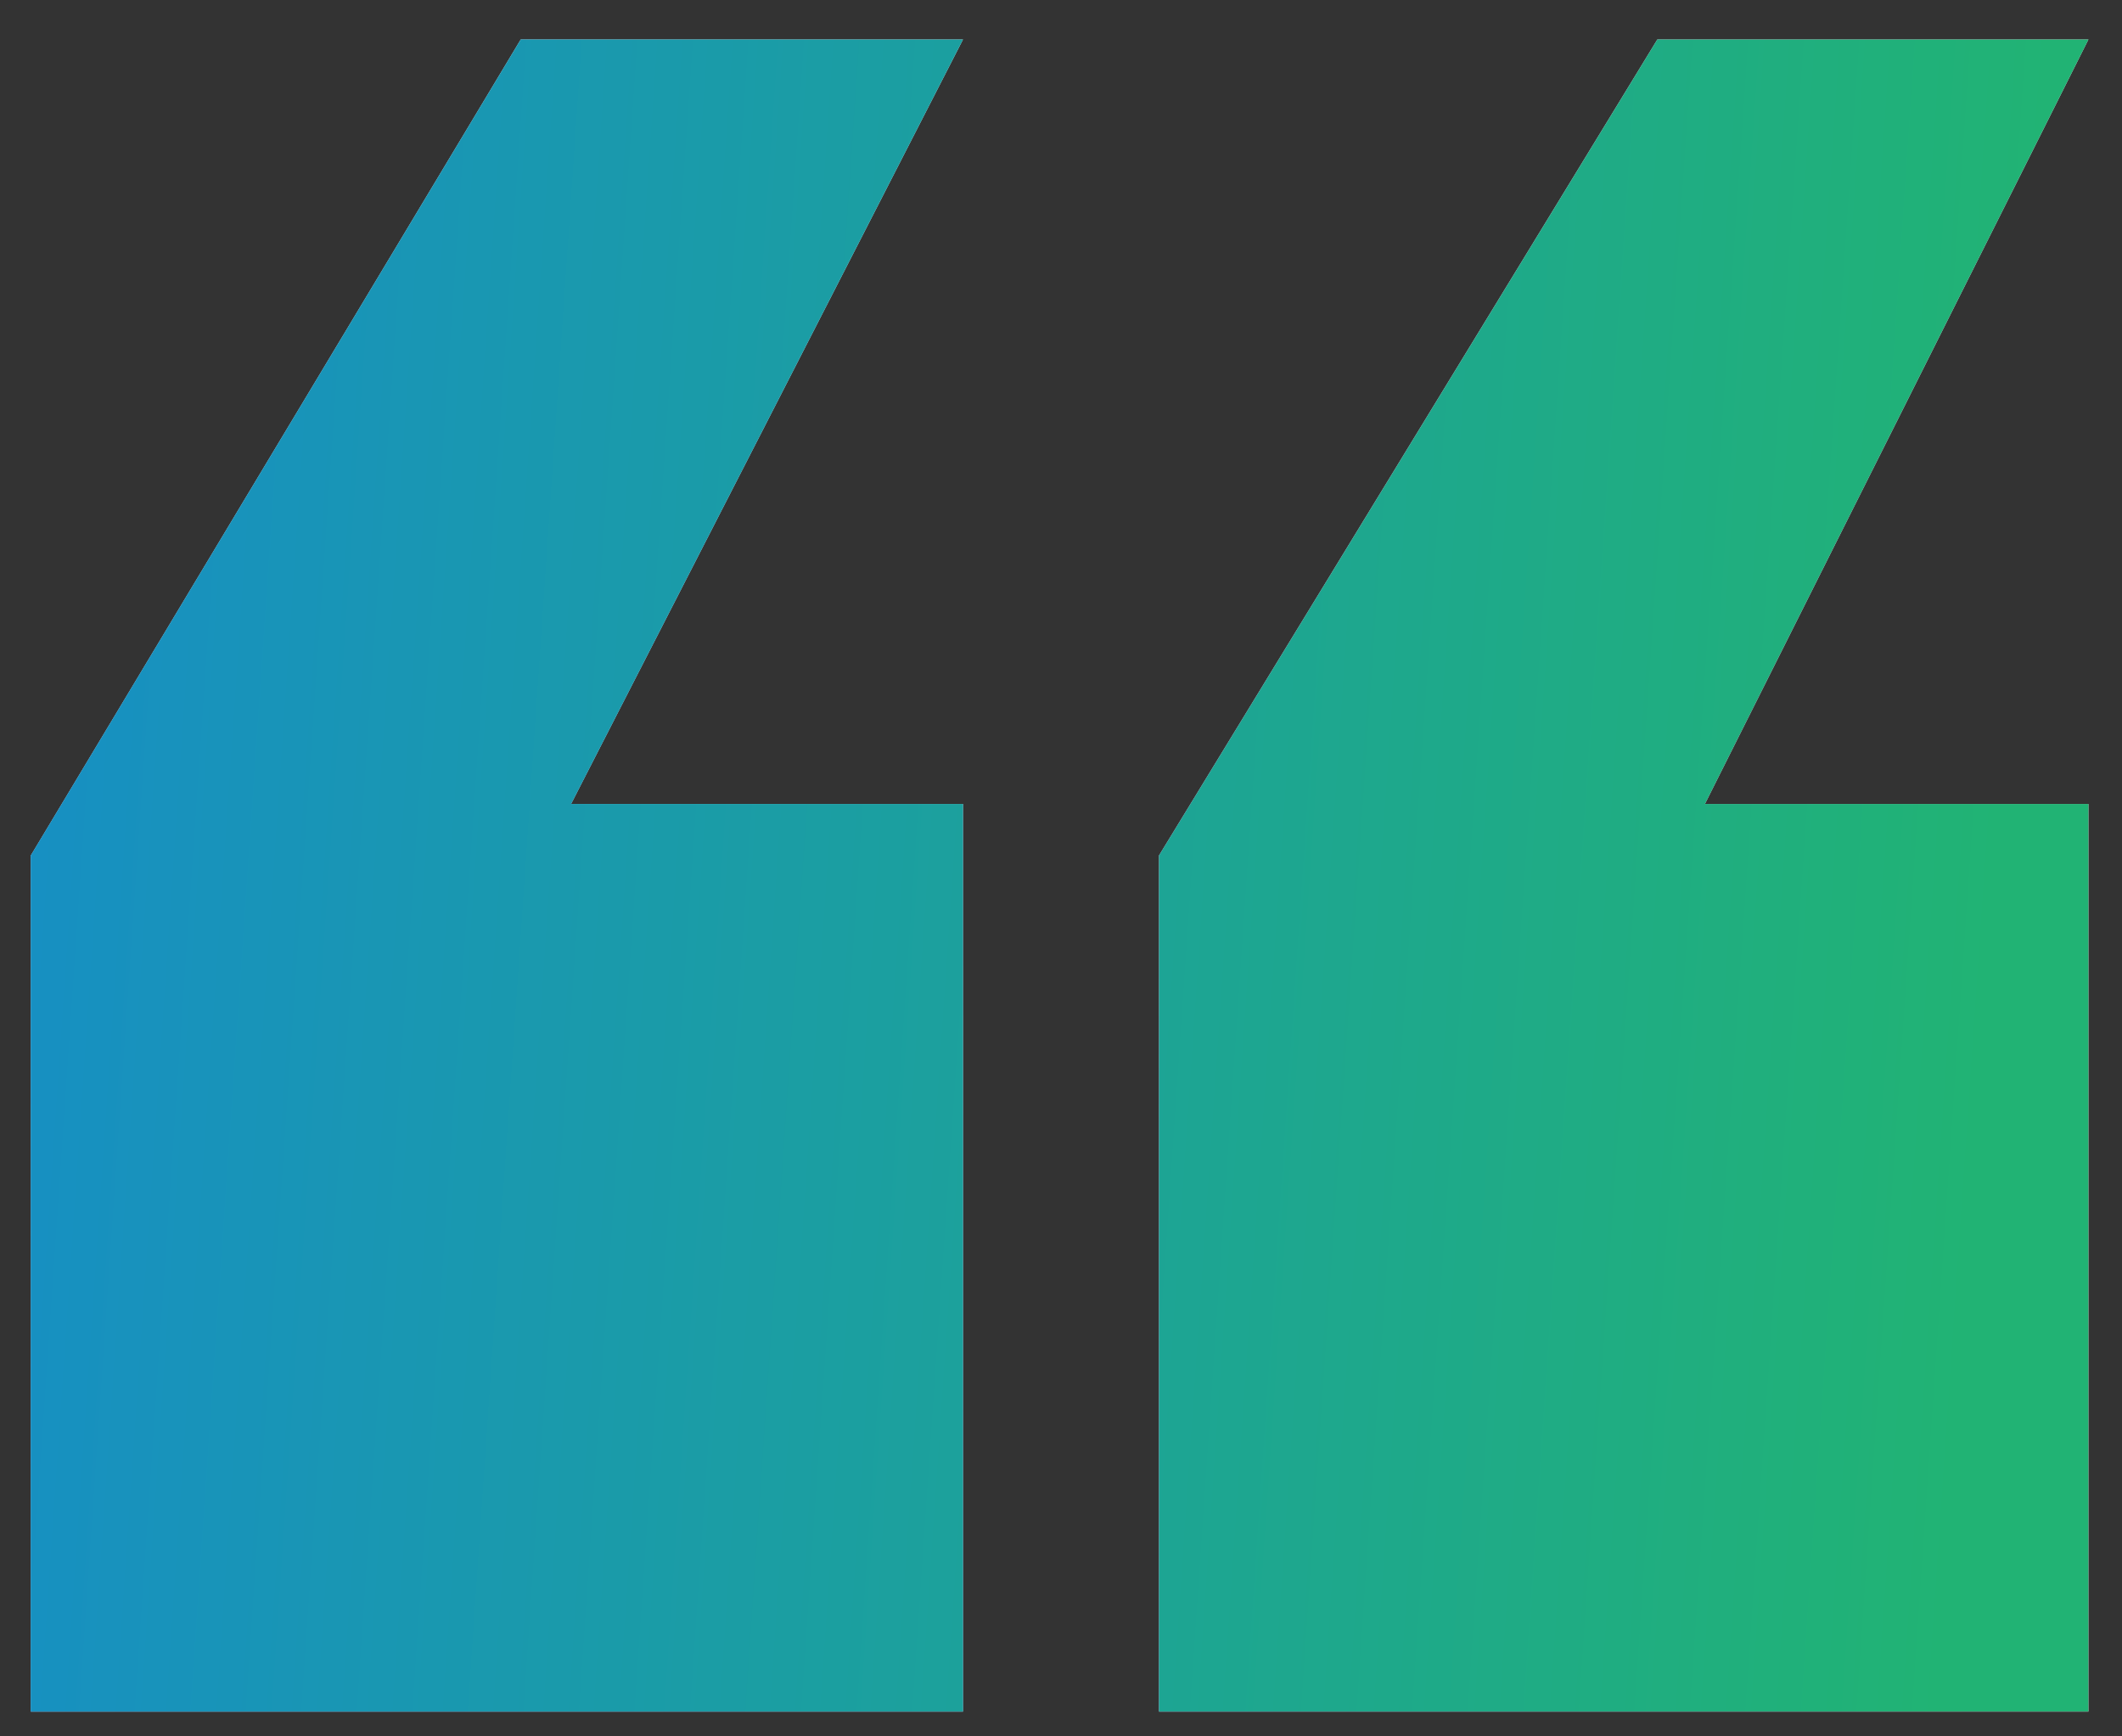 <svg width="33" height="27" viewBox="0 0 33 27" fill="none" xmlns="http://www.w3.org/2000/svg">
<rect x="0" y="0" width="33" height="27" fill="#333333" stroke="none"/>
<path d="M18.024 26.614V13.303L25.774 0.614H32.478L26.514 12.501H32.478V26.614H18.024ZM0.479 26.614V13.303L8.098 0.614H14.976L8.881 12.501H14.976V26.614H0.479Z" fill="#EFF1F6"/>
<path d="M18.024 26.614V13.303L25.774 0.614H32.478L26.514 12.501H32.478V26.614H18.024ZM0.479 26.614V13.303L8.098 0.614H14.976L8.881 12.501H14.976V26.614H0.479Z" fill="url(#paint0_linear_17589_14083)"/>
<path d="M18.024 26.614V13.303L25.774 0.614H32.478L26.514 12.501H32.478V26.614H18.024ZM0.479 26.614V13.303L8.098 0.614H14.976L8.881 12.501H14.976V26.614H0.479Z" fill="url(#paint1_linear_17589_14083)"/>
<path d="M18.024 26.614V13.303L25.774 0.614H32.478L26.514 12.501H32.478V26.614H18.024ZM0.479 26.614V13.303L8.098 0.614H14.976L8.881 12.501H14.976V26.614H0.479Z" fill="url(#paint2_linear_17589_14083)"/>
<defs>
<linearGradient id="paint0_linear_17589_14083" x1="16.479" y1="0.614" x2="39.163" y2="56.054" gradientUnits="userSpaceOnUse">
<stop stop-color="#F22963" stop-opacity="0"/>
<stop offset="1" stop-color="#F22963"/>
</linearGradient>
<linearGradient id="paint1_linear_17589_14083" x1="16.479" y1="0.614" x2="-15.13" y2="26.387" gradientUnits="userSpaceOnUse">
<stop stop-color="#00A5FF" stop-opacity="0"/>
<stop offset="1" stop-color="#00A5FF"/>
</linearGradient>
<linearGradient id="paint2_linear_17589_14083" x1="29.867" y1="30.948" x2="-15.696" y2="27.839" gradientUnits="userSpaceOnUse">
<stop stop-color="#21B374"/>
<stop offset="1" stop-color="#127EE9"/>
</linearGradient>
</defs>
</svg>
